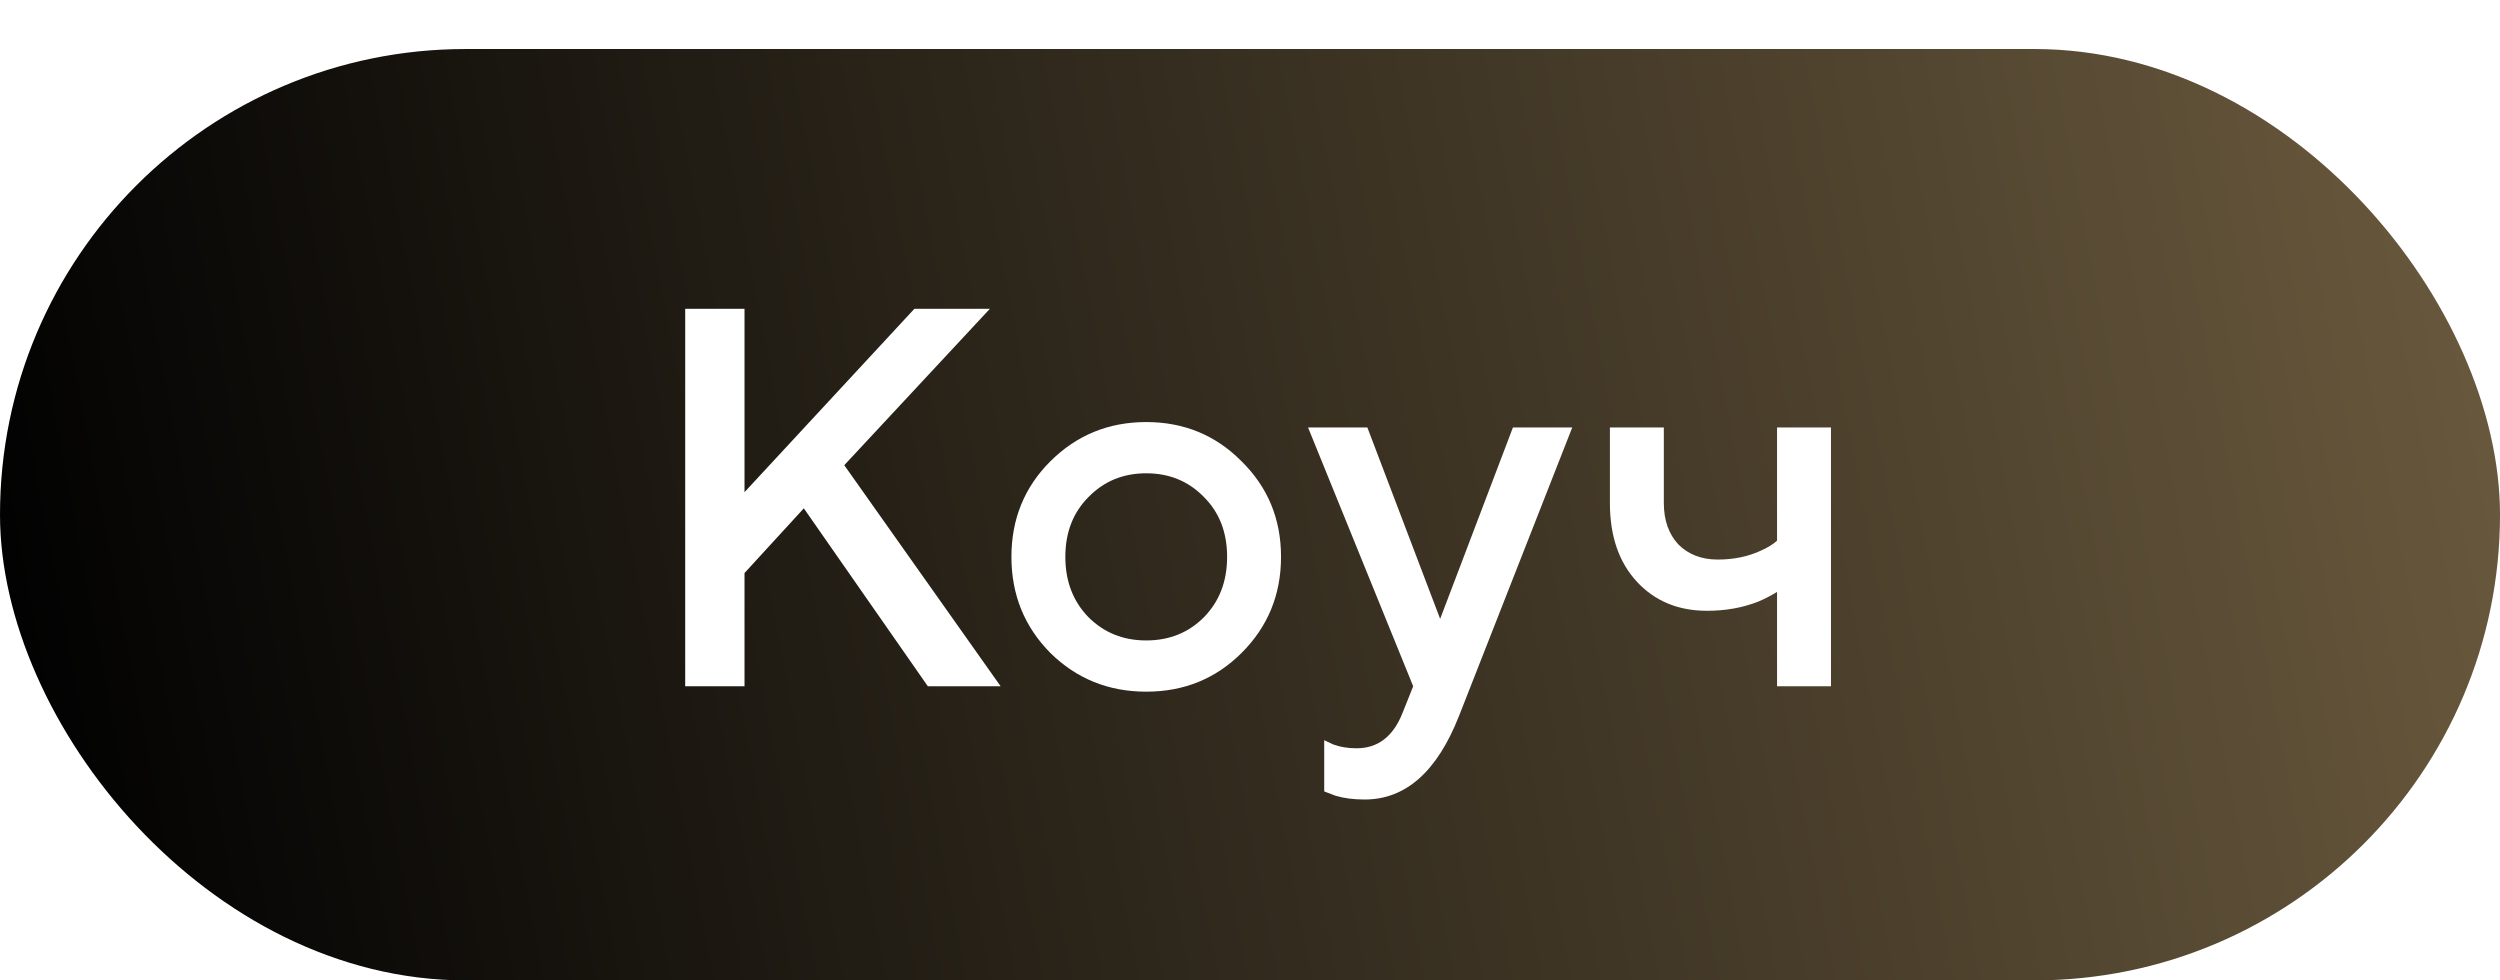 <?xml version="1.0" encoding="UTF-8"?> <svg xmlns="http://www.w3.org/2000/svg" width="51" height="20" viewBox="0 0 51 20" fill="none"><g filter="url(#filter0_b_367_354)"><rect y="1" width="51" height="19" rx="9.5" fill="url(#paint0_linear_367_354)"></rect></g><path d="M13.978 14V6.3H15.188V10.04L18.653 6.3H20.193L17.223 9.49L20.413 14H18.928L16.398 10.37L15.188 11.69V14H13.978ZM21.425 13.318C20.897 12.783 20.633 12.13 20.633 11.36C20.633 10.59 20.897 9.941 21.425 9.413C21.961 8.878 22.613 8.61 23.383 8.61C24.153 8.61 24.802 8.878 25.33 9.413C25.866 9.941 26.133 10.59 26.133 11.36C26.133 12.13 25.866 12.783 25.33 13.318C24.802 13.846 24.153 14.11 23.383 14.11C22.613 14.11 21.961 13.846 21.425 13.318ZM22.206 12.592C22.522 12.907 22.914 13.065 23.383 13.065C23.853 13.065 24.245 12.907 24.56 12.592C24.876 12.269 25.033 11.859 25.033 11.36C25.033 10.861 24.876 10.454 24.56 10.139C24.245 9.816 23.853 9.655 23.383 9.655C22.914 9.655 22.522 9.816 22.206 10.139C21.891 10.454 21.733 10.861 21.733 11.36C21.733 11.859 21.891 12.269 22.206 12.592ZM27.014 16.145V15.1C27.044 15.115 27.106 15.144 27.201 15.188C27.341 15.239 27.498 15.265 27.674 15.265C28.107 15.265 28.419 15.027 28.609 14.55L28.829 14L26.684 8.72H27.894L29.379 12.625L30.864 8.72H32.074L29.764 14.605C29.317 15.742 28.675 16.31 27.839 16.31C27.612 16.31 27.414 16.284 27.245 16.233L27.014 16.145ZM36.252 14V12.075C36.12 12.156 35.991 12.222 35.867 12.273C35.551 12.398 35.203 12.46 34.822 12.46C34.235 12.46 33.758 12.262 33.392 11.866C33.025 11.47 32.842 10.935 32.842 10.26V8.72H33.942V10.26C33.942 10.612 34.041 10.894 34.239 11.107C34.444 11.312 34.712 11.415 35.042 11.415C35.372 11.415 35.669 11.353 35.933 11.228C36.065 11.169 36.171 11.103 36.252 11.03V8.72H37.352V14H36.252Z" fill="white"></path><defs><filter id="filter0_b_367_354" x="-11.935" y="-10.935" width="74.87" height="42.87" filterUnits="userSpaceOnUse" color-interpolation-filters="sRGB"><feFlood flood-opacity="0" result="BackgroundImageFix"></feFlood><feGaussianBlur in="BackgroundImageFix" stdDeviation="5.967"></feGaussianBlur><feComposite in2="SourceAlpha" operator="in" result="effect1_backgroundBlur_367_354"></feComposite><feBlend mode="normal" in="SourceGraphic" in2="effect1_backgroundBlur_367_354" result="shape"></feBlend></filter><linearGradient id="paint0_linear_367_354" x1="1.25502e-07" y1="10.5" x2="123.183" y2="-12.915" gradientUnits="userSpaceOnUse"><stop stop-color="#020202"></stop><stop offset="1" stop-color="#FFD793"></stop></linearGradient></defs></svg> 
